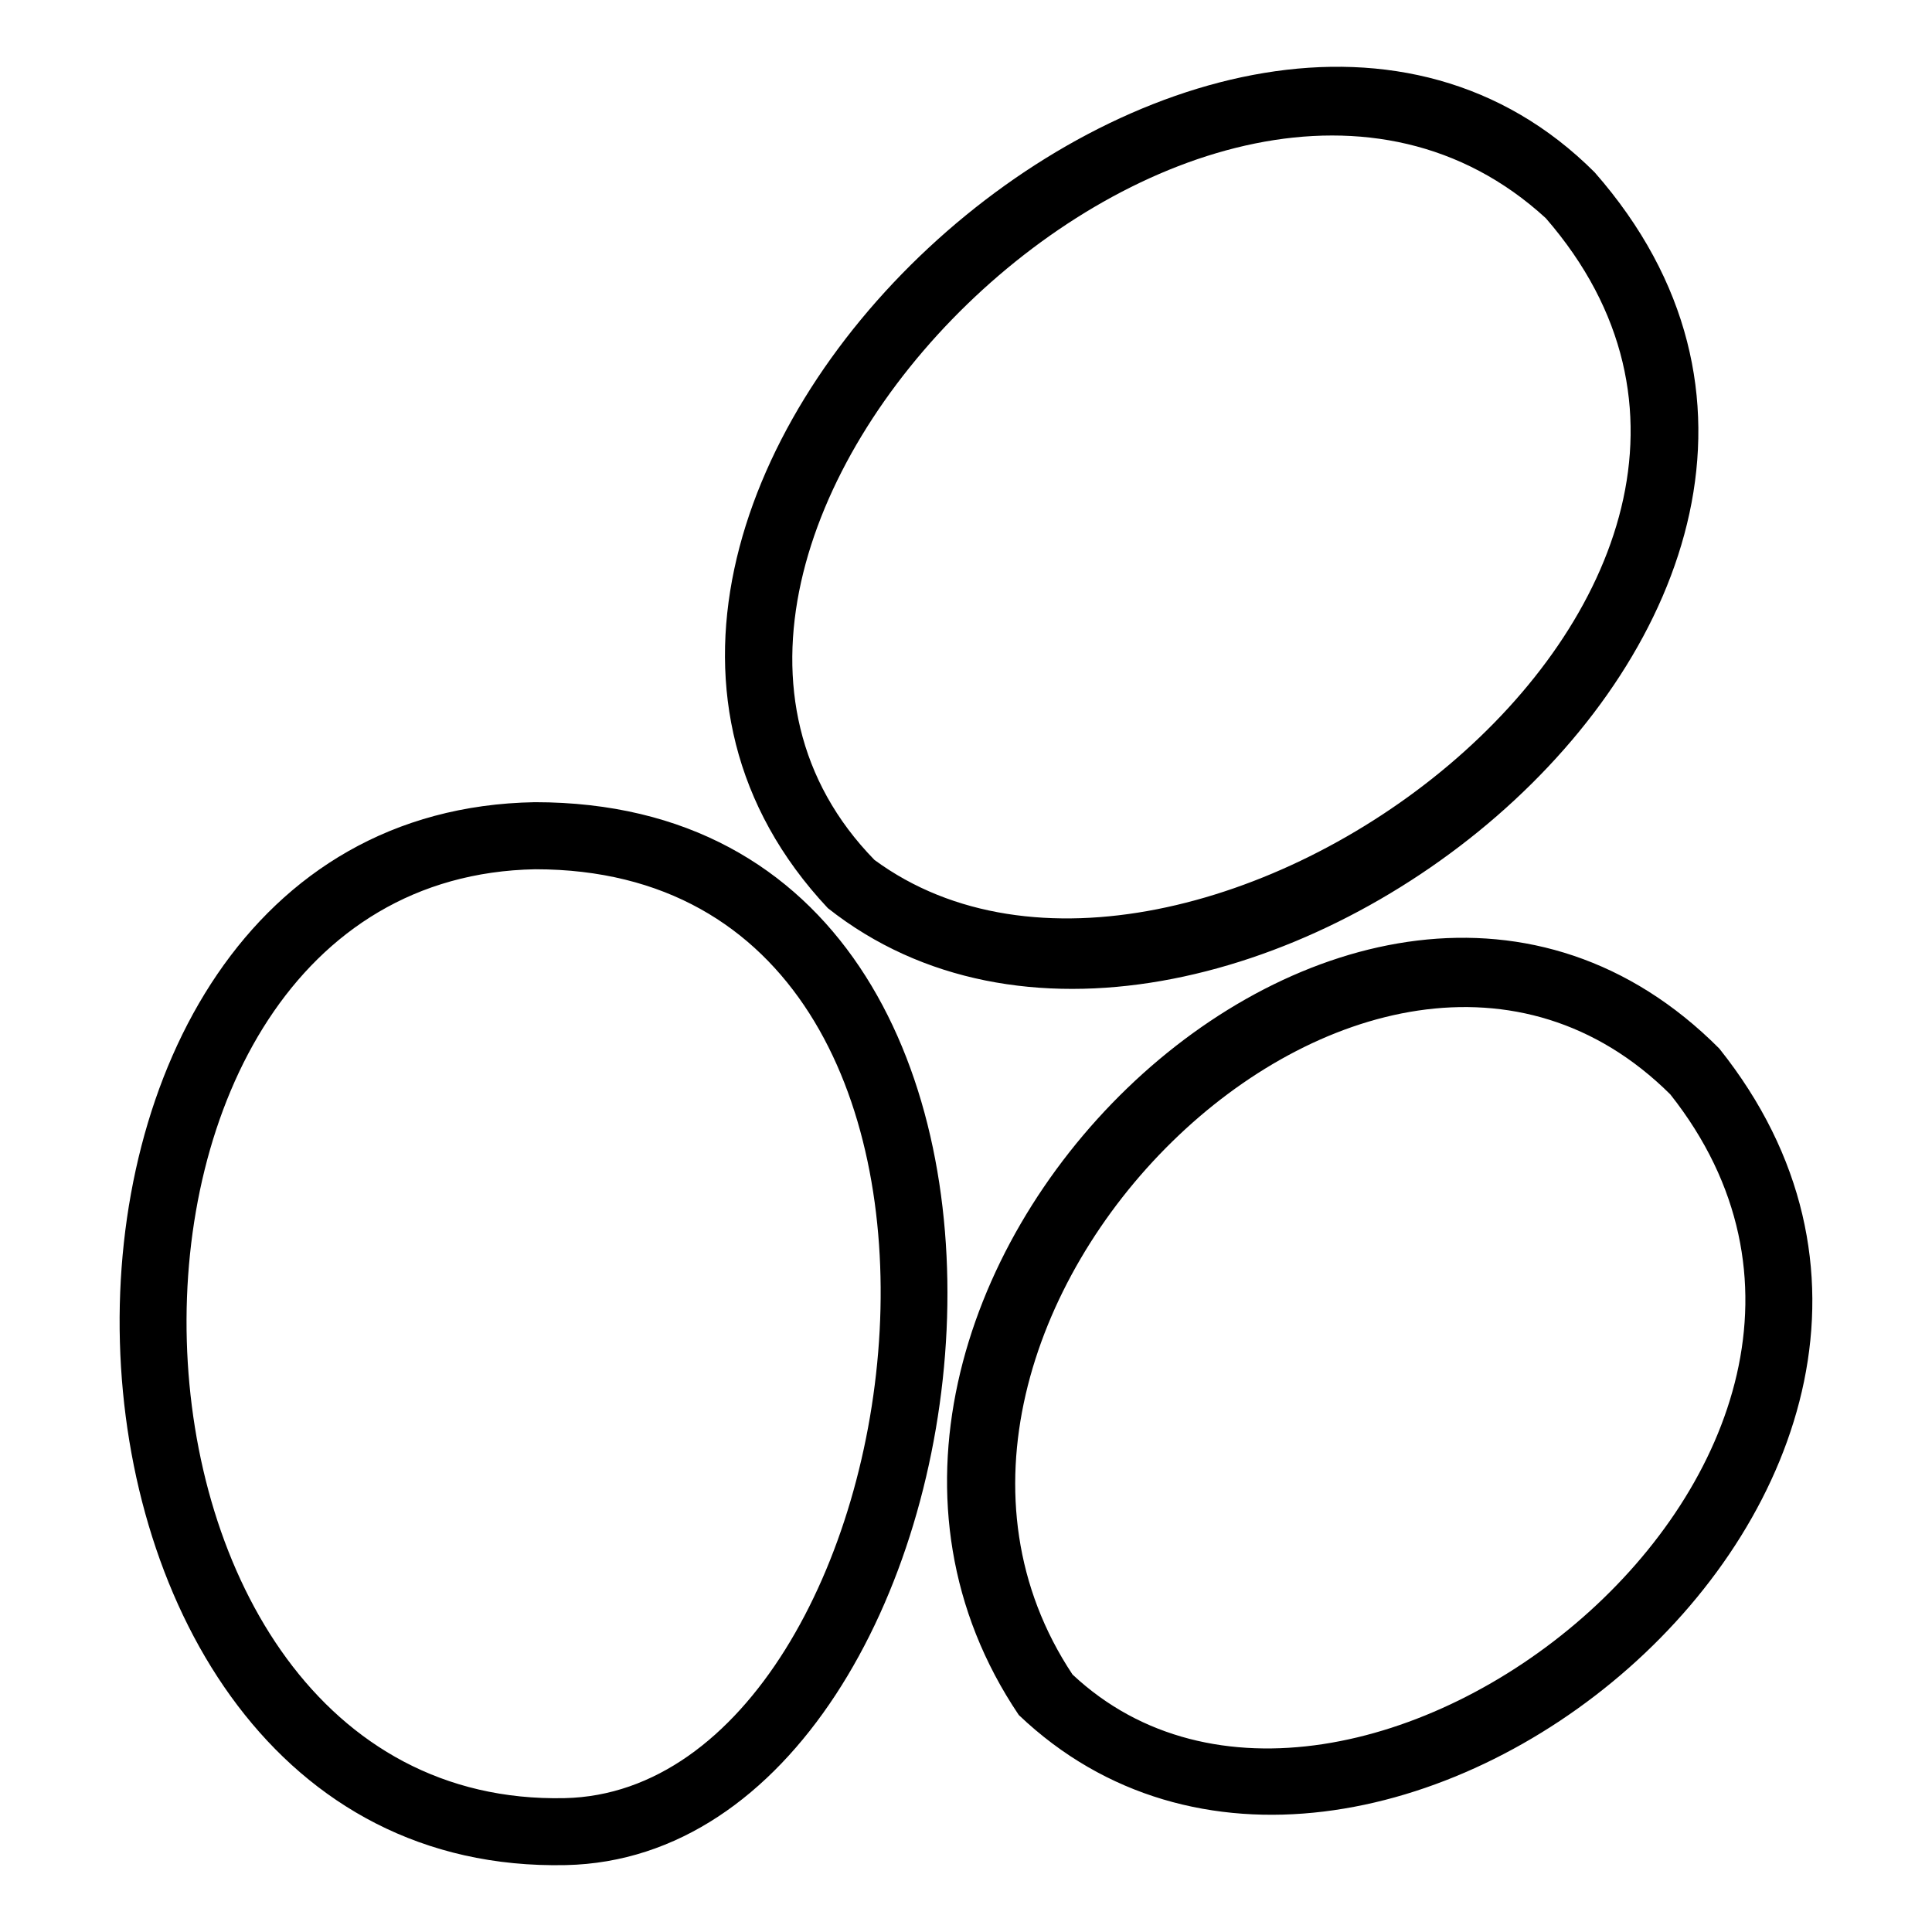 <?xml version="1.0" encoding="UTF-8"?>
<!-- Uploaded to: SVG Repo, www.svgrepo.com, Generator: SVG Repo Mixer Tools -->
<svg fill="#000000" width="800px" height="800px" version="1.1" viewBox="144 144 512 512" xmlns="http://www.w3.org/2000/svg">
 <path d="m285.73 356.59c161.37-0.035 126.88 279.11 8.258 281.68-152.58 3.328-159.9-279.06-8.258-281.68zm280.88-166.91c101.29 115.45-102.72 274.43-203.22 194.99-101.16-107.92 104.57-293.69 203.22-194.99zm-12.965 12.133c-89.336-81.824-260.14 85.883-177.9 170.08 83.137 61.09 263.48-71.496 177.9-170.08zm45.98 220.06c91.238 114.2-93.258 264.61-185.63 176.63-75.066-111.38 89.848-272.76 185.63-176.63zm-12.977 12.152c-79.203-78.637-220.09 60.867-158.42 153.74 73.27 68.652 234.44-57.691 158.42-153.74zm-300.78-59.66c-127.55 2.32-121.34 248.95 7.766 246.16 95.602-2.07 129.6-246.16-7.766-246.16z"/>
</svg>
